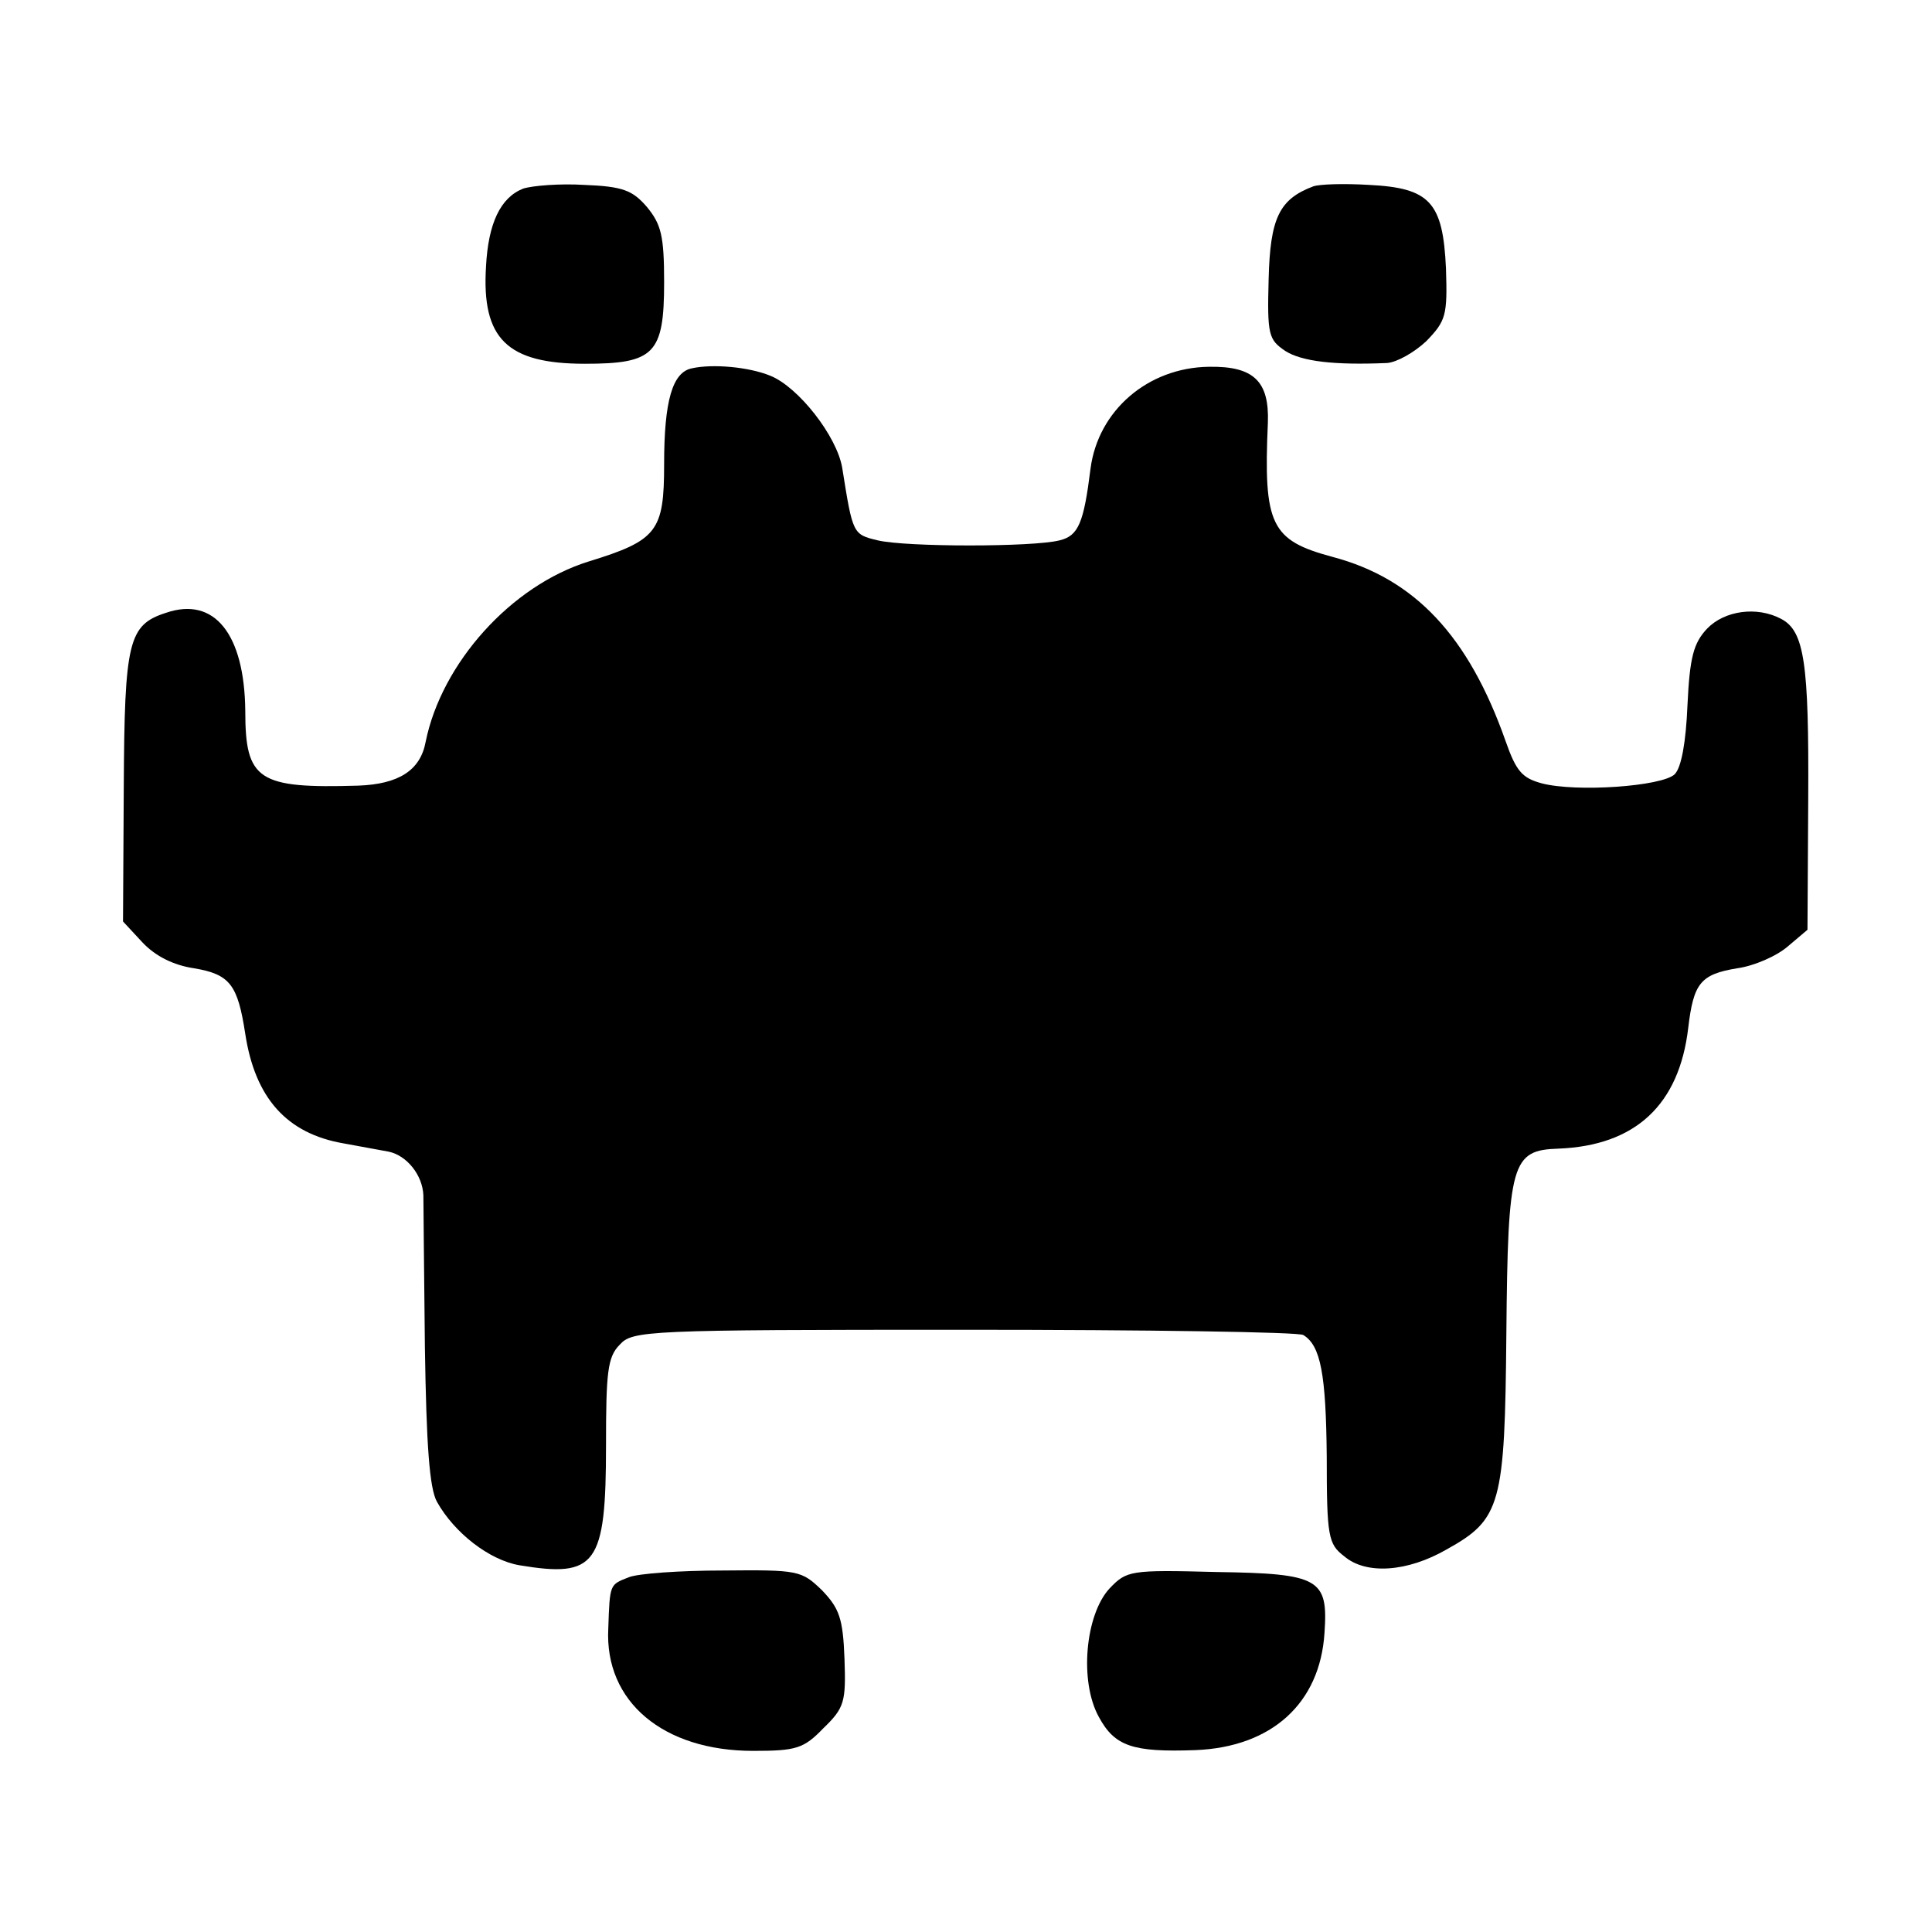 <?xml version="1.0" standalone="no"?>
<!DOCTYPE svg PUBLIC "-//W3C//DTD SVG 20010904//EN"
 "http://www.w3.org/TR/2001/REC-SVG-20010904/DTD/svg10.dtd">
<svg version="1.0" xmlns="http://www.w3.org/2000/svg"
 width="256pt" height="256pt" viewBox="0 0 256 256"
 preserveAspectRatio="xMidYMid meet">
<g transform="translate(0,256) scale(0.1,-0.1)"
fill="#000000" stroke="none">
<path d="M693 2310 c-30 -12 -46 -46 -49 -103 -6 -96 28 -129 131 -129 92 0
105 13 105 108 0 62 -4 77 -23 100 -19 22 -32 27 -83 29 -32 2 -69 -1 -81 -5z"/>
<path d="M1740 2313 c-45 -17 -57 -42 -59 -123 -2 -74 0 -80 22 -95 22 -14 65
-19 135 -16 13 1 36 14 52 29 26 27 28 34 26 96 -4 88 -21 107 -102 111 -33 2
-66 1 -74 -2z"/>
<path d="M917 2072 c-26 -5 -37 -43 -37 -127 0 -89 -9 -101 -100 -129 -103
-32 -195 -135 -216 -239 -7 -38 -36 -56 -89 -58 -133 -4 -150 7 -150 99 -1
102 -41 152 -105 130 -50 -16 -55 -38 -56 -231 l-1 -178 26 -28 c17 -18 41
-30 68 -34 48 -8 58 -22 68 -87 13 -85 55 -132 130 -145 22 -4 49 -9 60 -11
24 -5 45 -31 46 -58 0 -12 1 -102 2 -201 2 -130 6 -187 16 -205 23 -41 69 -77
109 -84 102 -17 115 0 115 159 0 96 2 117 18 133 17 19 34 20 457 20 242 0
444 -3 449 -7 23 -14 30 -52 31 -161 0 -106 2 -116 23 -132 29 -25 84 -21 136
9 72 40 77 59 79 286 2 227 7 243 69 245 102 4 160 58 172 160 7 59 16 71 65
79 22 3 52 16 67 29 l26 22 1 174 c1 179 -5 222 -36 238 -32 17 -75 11 -98
-13 -18 -19 -23 -38 -26 -101 -2 -49 -8 -83 -17 -92 -17 -16 -130 -24 -176
-12 -26 7 -34 16 -48 56 -49 139 -120 215 -229 244 -82 22 -92 42 -86 178 2
55 -19 75 -78 74 -81 -1 -147 -58 -157 -135 -9 -72 -16 -89 -41 -95 -35 -9
-203 -9 -241 0 -33 8 -33 8 -47 96 -7 42 -58 107 -95 122 -29 12 -77 16 -104
10z"/>
<path d="M833 470 c-25 -10 -25 -8 -27 -68 -5 -97 73 -162 192 -162 57 0 67 3
93 30 28 27 30 35 28 92 -2 54 -7 67 -30 91 -27 26 -31 27 -131 26 -57 0 -113
-4 -125 -9z"/>
<path d="M1470 455 c-32 -35 -40 -123 -14 -170 21 -39 45 -47 128 -44 101 4
165 62 171 155 5 72 -6 79 -143 81 -115 3 -119 2 -142 -22z"/>
</g>
</svg>
